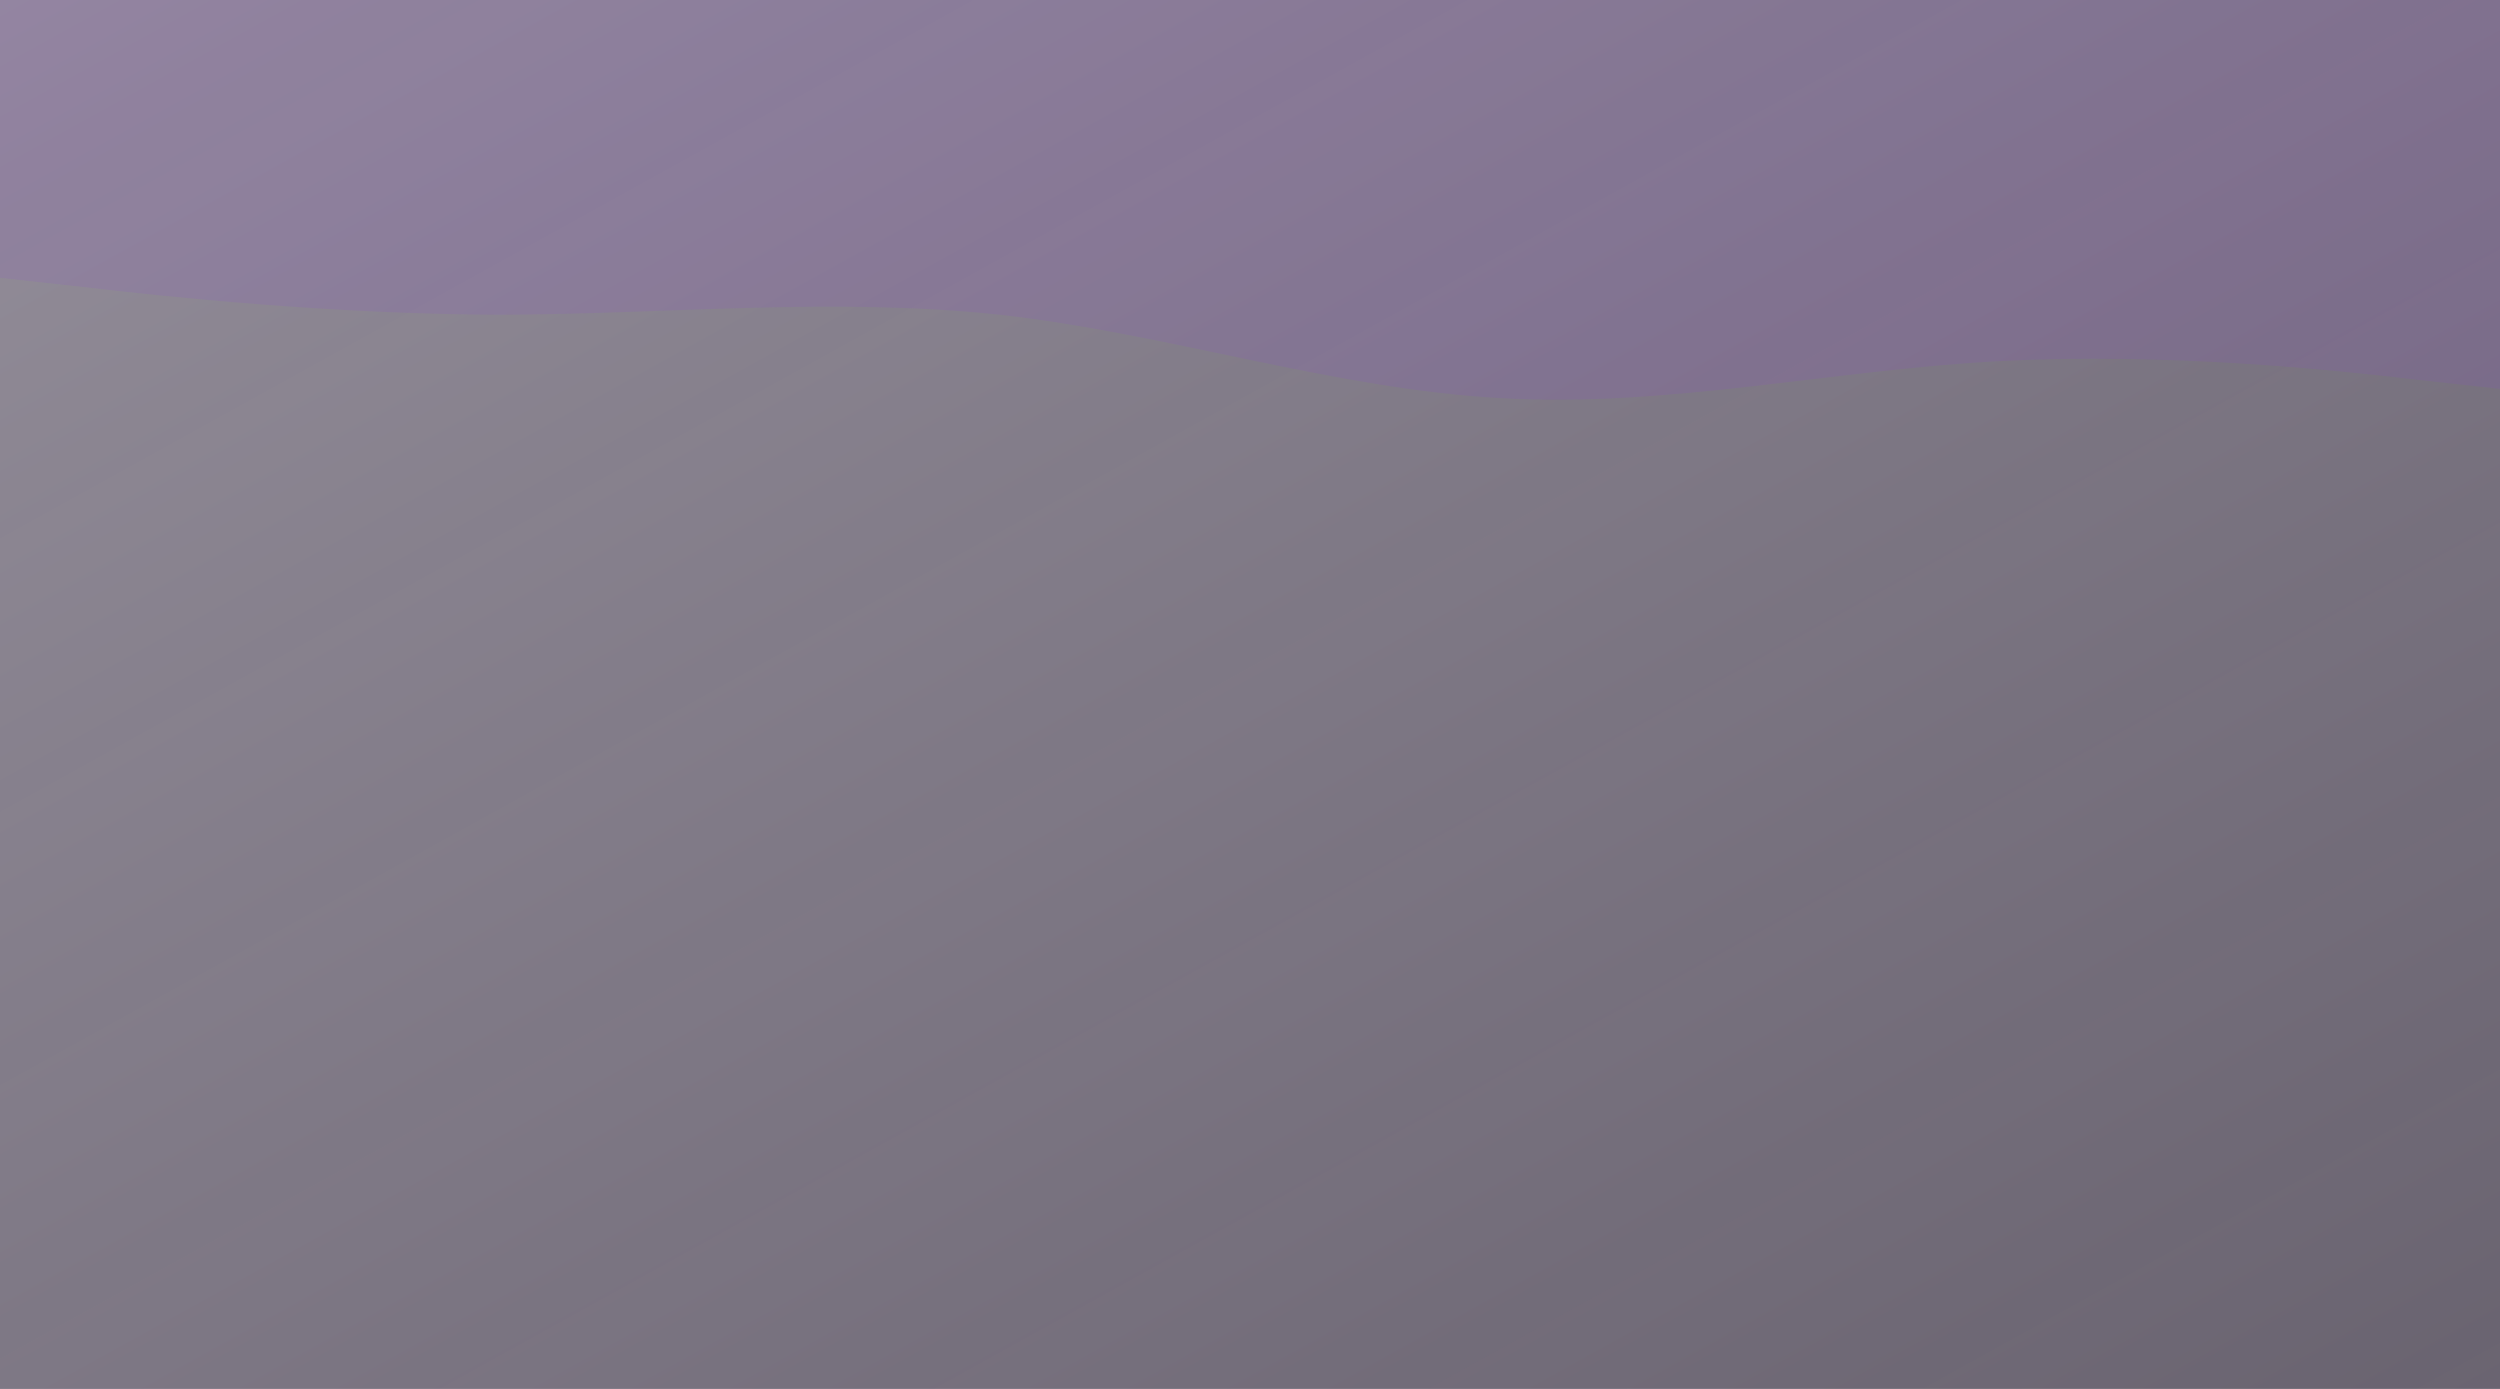 <svg xmlns="http://www.w3.org/2000/svg" width="1440" height="800" viewBox="0 0 1440 800">
  <rect x="0" y="0" width="1440" height="800" fill="#333333" stroke="none"/>
  <defs>
    <linearGradient id="grad1" x1="0%" y1="0%" x2="100%" y2="100%">
      <stop offset="0%" style="stop-color:#f3e8ff;stop-opacity:0.5" />
      <stop offset="100%" style="stop-color:#e9d5ff;stop-opacity:0.3" />
    </linearGradient>
  </defs>
  <rect width="100%" height="100%" fill="url(#grad1)"/>
  <path d="M0,160L48,165.3C96,171,192,181,288,181.3C384,181,480,171,576,181.3C672,192,768,224,864,229.3C960,235,1056,213,1152,208C1248,203,1344,213,1392,218.7L1440,224L1440,0L1392,0C1344,0,1248,0,1152,0C1056,0,960,0,864,0C768,0,672,0,576,0C480,0,384,0,288,0C192,0,96,0,48,0L0,0Z" fill="#9333ea" fill-opacity="0.1"/>
</svg>